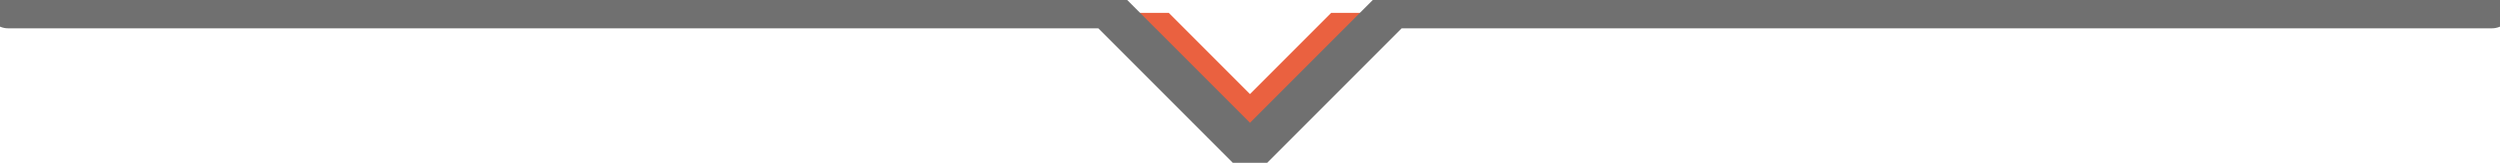 <svg xmlns="http://www.w3.org/2000/svg" width="618" height="40.251" viewBox="0 0 618 40.251">
  <g id="border" transform="translate(-30.25 -217.5)">
    <path id="パス_452" data-name="パス 452" d="M200.7,220l-20.073,20.073L160.558,220H148.75l31.881,31.881L212.512,220Z" transform="translate(158.619 0.681)" fill="#ea6140"/>
    <path id="パス_453" data-name="パス 453" d="M32.25,219.5H303.827l35.423,35.423L374.673,219.5H646.25" transform="translate(0 0)" fill="none" stroke="#707070" stroke-linecap="round" stroke-miterlimit="10" stroke-width="10"/>
  </g>
</svg>
